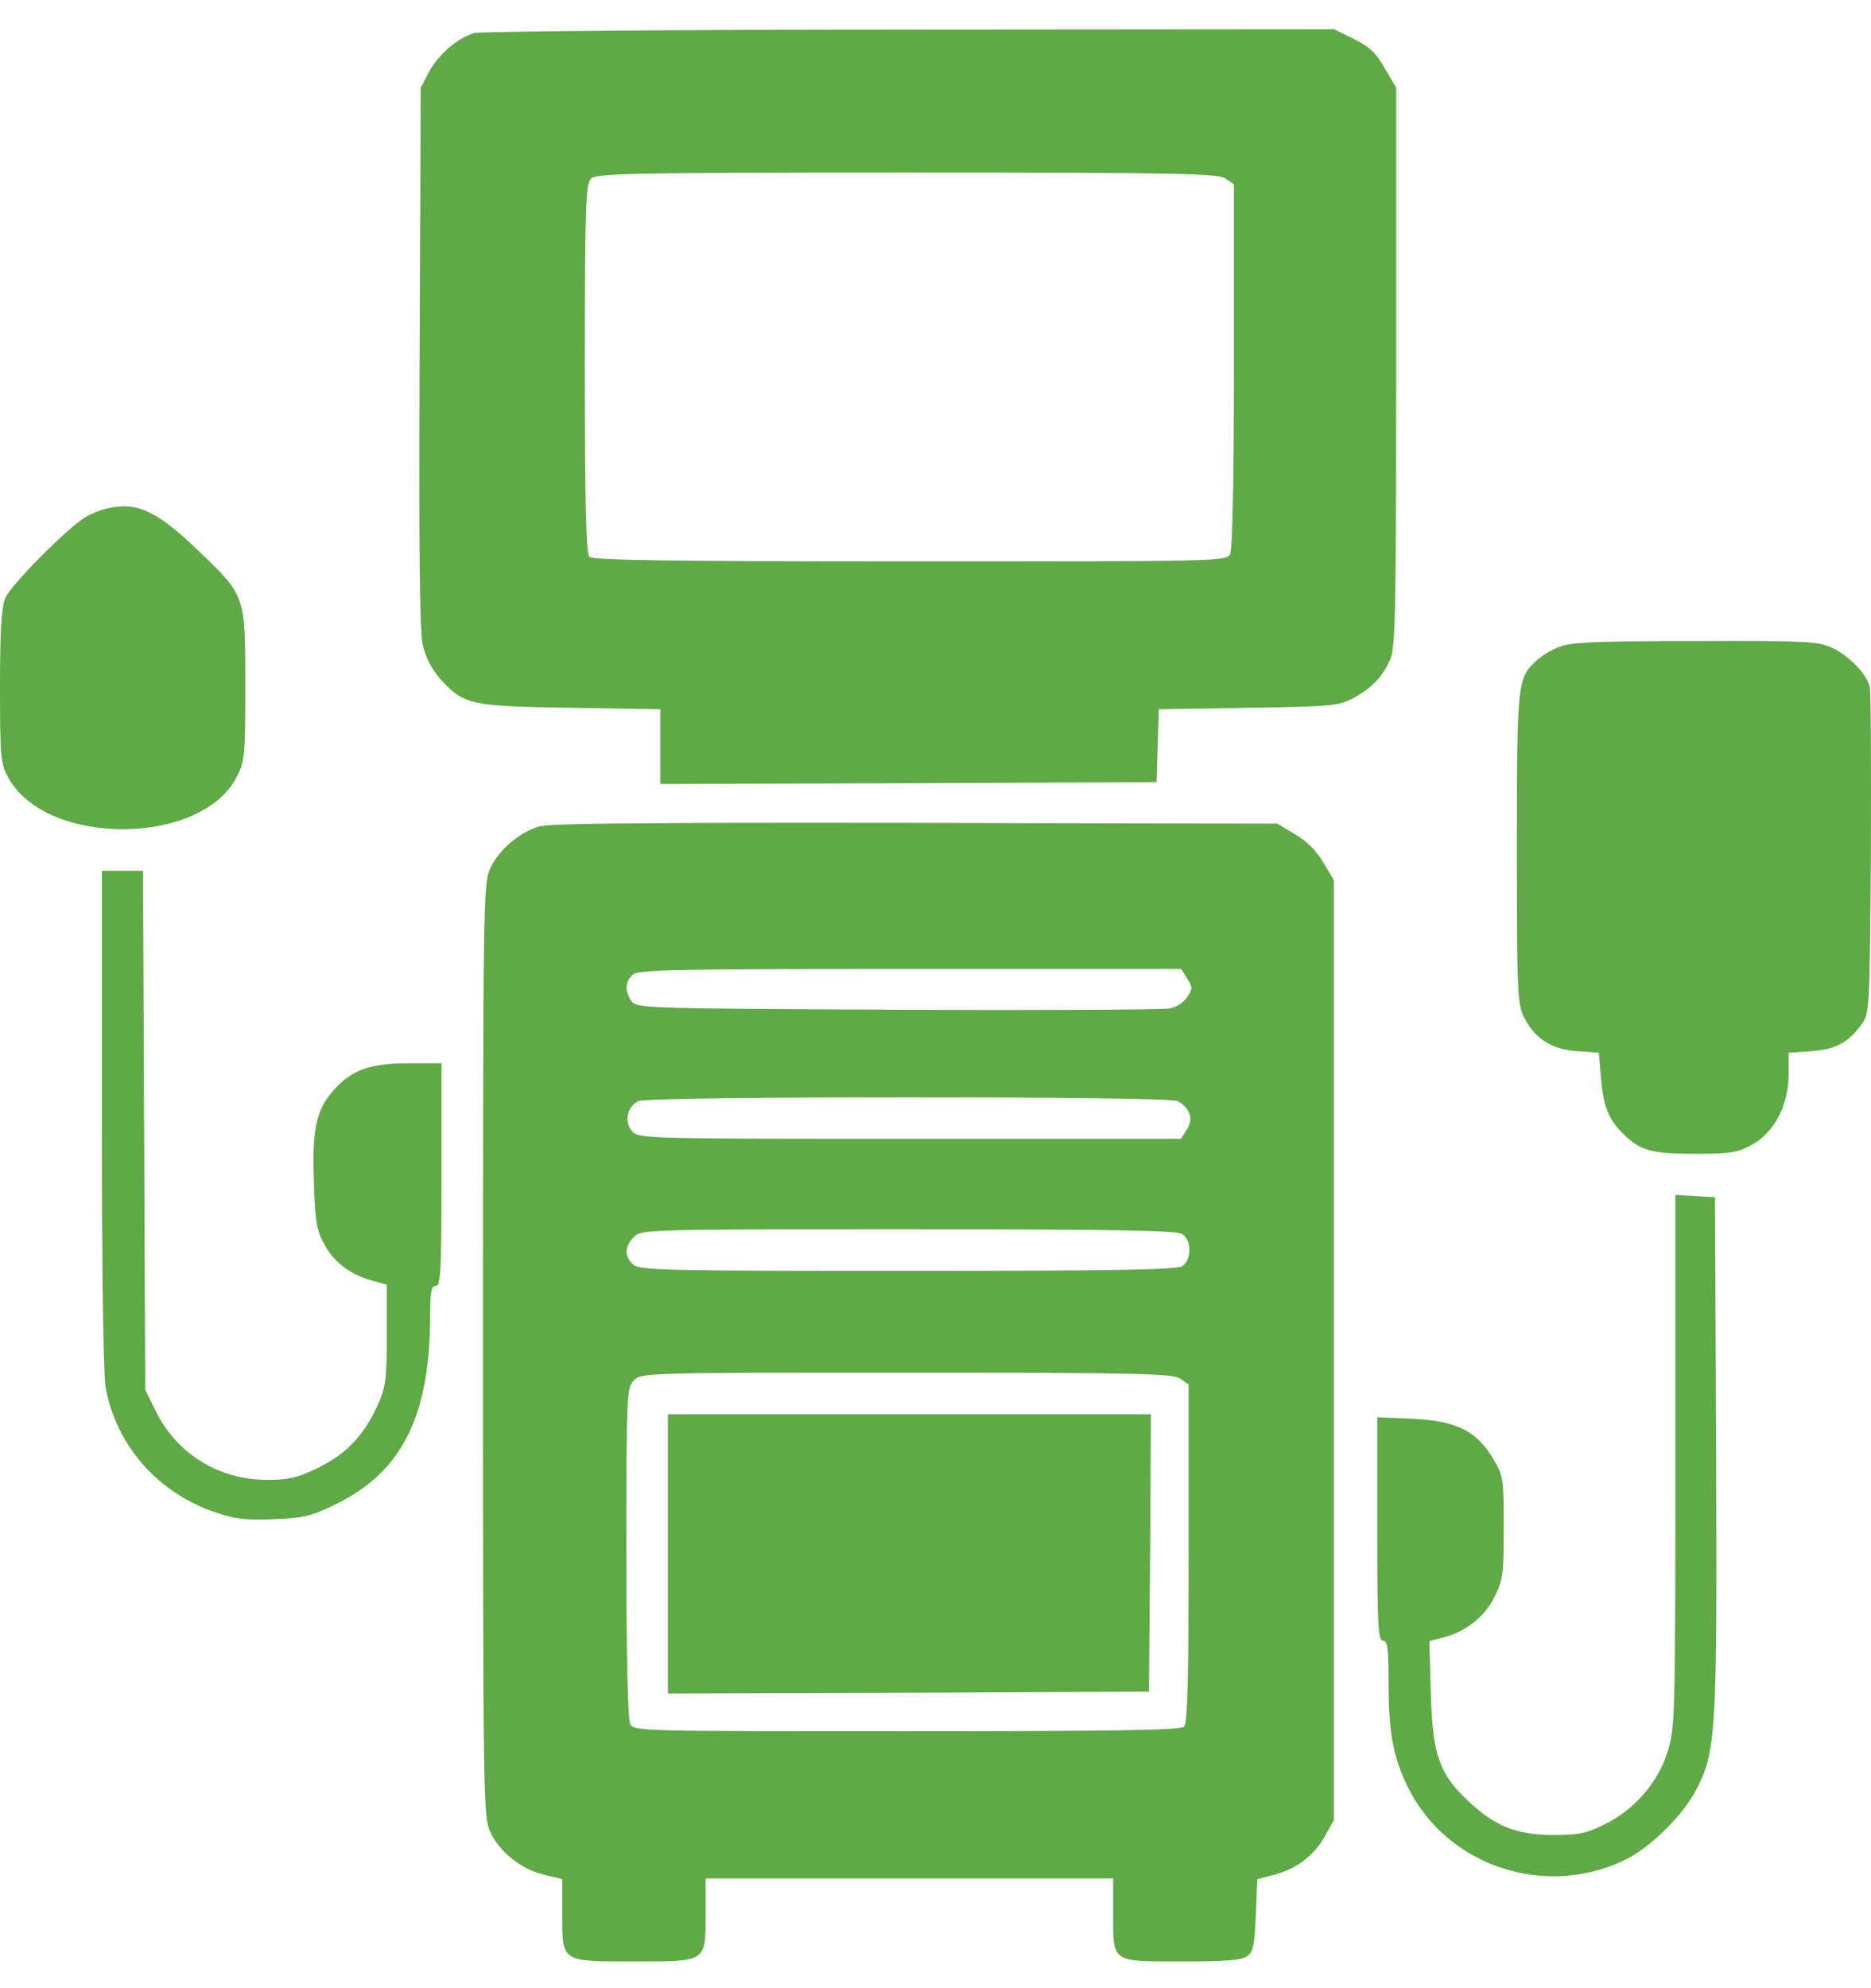 <svg width="32" height="34" viewBox="0 0 32 34" fill="none" xmlns="http://www.w3.org/2000/svg">
<path d="M8.112 0.564C7.828 0.648 7.499 0.932 7.338 1.229L7.196 1.5L7.177 6.082C7.164 9.387 7.177 10.761 7.228 11.013C7.28 11.252 7.377 11.432 7.538 11.62C7.938 12.052 8.035 12.078 9.764 12.104L11.294 12.129V12.768V13.407L15.541 13.394L19.781 13.375L19.8 12.749L19.819 12.129L21.349 12.104C22.762 12.084 22.898 12.071 23.137 11.942C23.459 11.774 23.653 11.568 23.782 11.265C23.866 11.052 23.879 10.413 23.879 6.263V1.5L23.685 1.171C23.537 0.906 23.421 0.797 23.156 0.668L22.82 0.5L15.56 0.506C11.559 0.506 8.209 0.538 8.112 0.564ZM20.962 3.055L21.104 3.152V6.25C21.104 8.264 21.078 9.393 21.039 9.477C20.975 9.6 20.846 9.6 15.566 9.6C11.442 9.6 10.139 9.58 10.081 9.522C10.023 9.464 10.003 8.657 10.003 6.302C10.003 3.527 10.016 3.146 10.107 3.055C10.197 2.965 10.771 2.952 15.508 2.952C20.207 2.952 20.833 2.965 20.962 3.055Z" fill="#5FA946"/>
<path d="M1.826 8.697C1.71 8.722 1.536 8.793 1.439 8.858C1.11 9.071 0.181 10.013 0.09 10.226C0.026 10.381 0 10.775 0 11.743C0 12.982 0.013 13.066 0.148 13.311C0.813 14.486 3.453 14.466 4.053 13.279C4.188 13.014 4.195 12.911 4.195 11.71C4.195 10.181 4.201 10.194 3.401 9.426C2.678 8.729 2.336 8.574 1.826 8.697Z" fill="#5FA946"/>
<path d="M26.699 11.052C26.557 11.097 26.377 11.207 26.286 11.291C25.951 11.594 25.944 11.652 25.944 14.505C25.944 17.015 25.951 17.17 26.073 17.409C26.254 17.764 26.538 17.945 26.977 17.977L27.345 18.003L27.384 18.442C27.422 18.932 27.519 19.165 27.797 19.423C28.068 19.681 28.274 19.732 29.003 19.732C29.571 19.732 29.707 19.713 29.952 19.584C30.339 19.378 30.591 18.9 30.591 18.377V18.003L30.978 17.977C31.391 17.945 31.611 17.835 31.843 17.512C31.972 17.338 31.979 17.248 31.998 14.615C32.004 13.117 31.998 11.827 31.979 11.749C31.927 11.523 31.617 11.207 31.333 11.078C31.101 10.968 30.875 10.955 29.01 10.962C27.429 10.962 26.887 10.981 26.699 11.052Z" fill="#5FA946"/>
<path d="M9.209 14.136C8.867 14.246 8.525 14.543 8.383 14.853C8.267 15.105 8.261 15.434 8.261 23.088C8.261 30.703 8.267 31.071 8.383 31.323C8.538 31.665 8.913 31.968 9.306 32.059L9.616 32.136V32.73C9.616 33.562 9.59 33.543 10.855 33.543C12.094 33.543 12.068 33.562 12.068 32.717V32.123H15.553H19.038V32.73C19.038 33.569 19 33.543 20.226 33.543C20.962 33.543 21.239 33.523 21.329 33.453C21.433 33.382 21.459 33.259 21.478 32.749L21.504 32.136L21.775 32.065C22.162 31.968 22.465 31.742 22.653 31.413L22.814 31.123V23.088V15.053L22.633 14.75C22.517 14.55 22.349 14.382 22.149 14.266L21.846 14.085L15.65 14.072C11.023 14.066 9.39 14.078 9.209 14.136ZM20.303 16.731C20.4 16.879 20.4 16.905 20.303 17.054C20.245 17.144 20.116 17.228 19.994 17.247C19.878 17.267 17.78 17.279 15.341 17.267C11.029 17.247 10.894 17.241 10.803 17.125C10.687 16.957 10.687 16.796 10.816 16.673C10.907 16.582 11.423 16.57 15.553 16.57H20.2L20.303 16.731ZM20.136 18.828C20.355 18.945 20.42 19.138 20.297 19.319L20.2 19.474H15.56C11.042 19.474 10.926 19.474 10.81 19.345C10.668 19.183 10.726 18.912 10.926 18.828C11.133 18.744 19.981 18.744 20.136 18.828ZM20.226 21.107C20.381 21.216 20.381 21.539 20.226 21.649C20.136 21.713 19.238 21.733 15.528 21.733C11.358 21.733 10.939 21.726 10.829 21.623C10.674 21.487 10.681 21.313 10.842 21.152C10.971 21.023 11.055 21.023 15.54 21.023C19.238 21.023 20.136 21.042 20.226 21.107ZM20.187 23.578L20.329 23.675V26.566C20.329 28.722 20.31 29.471 20.252 29.529C20.194 29.587 19.051 29.606 15.508 29.606C10.965 29.606 10.842 29.606 10.778 29.483C10.739 29.4 10.713 28.36 10.713 26.547C10.713 23.817 10.72 23.727 10.842 23.604C10.971 23.475 11.055 23.475 15.508 23.475C19.51 23.475 20.058 23.488 20.187 23.578Z" fill="#5FA946"/>
<path d="M11.423 26.573V28.961L15.54 28.948L19.651 28.929L19.671 26.554L19.684 24.185H15.553H11.423V26.573Z" fill="#5FA946"/>
<path d="M1.742 19.144C1.742 21.726 1.768 23.526 1.807 23.733C1.994 24.727 2.704 25.534 3.685 25.863C4.02 25.979 4.208 25.998 4.685 25.979C5.208 25.959 5.33 25.927 5.763 25.714C6.873 25.166 7.35 24.217 7.357 22.52C7.357 22.094 7.376 21.99 7.454 21.99C7.538 21.99 7.551 21.739 7.551 20.087V18.183H6.989C6.324 18.183 6.008 18.299 5.698 18.654C5.408 18.983 5.337 19.306 5.369 20.216C5.389 20.855 5.414 21.035 5.537 21.261C5.698 21.571 5.969 21.784 6.344 21.894L6.615 21.971V22.836C6.615 23.63 6.595 23.733 6.447 24.056C6.208 24.565 5.924 24.862 5.44 25.101C5.098 25.269 4.937 25.308 4.588 25.308C3.756 25.314 3.026 24.869 2.665 24.133L2.484 23.765L2.465 19.325L2.446 14.891H2.097H1.742V19.144Z" fill="#5FA946"/>
<path d="M28.654 24.979C28.654 29.355 28.648 29.542 28.525 29.948C28.357 30.484 27.957 30.948 27.441 31.2C27.131 31.355 26.995 31.381 26.557 31.381C25.931 31.375 25.576 31.233 25.111 30.8C24.614 30.335 24.498 30.006 24.472 28.948L24.446 28.064L24.698 27.999C25.085 27.896 25.401 27.638 25.563 27.302C25.705 27.025 25.718 26.909 25.718 26.121C25.718 25.282 25.711 25.237 25.537 24.947C25.259 24.469 24.898 24.295 24.156 24.262L23.556 24.237V26.147C23.556 27.799 23.569 28.057 23.652 28.057C23.73 28.057 23.749 28.18 23.749 28.761C23.749 29.625 23.827 30.045 24.072 30.548C24.724 31.884 26.357 32.459 27.738 31.833C28.209 31.62 28.809 31.032 29.041 30.548C29.351 29.922 29.37 29.535 29.351 24.798L29.332 20.474L28.996 20.455L28.654 20.435V24.979Z" fill="#5FA946"/>
</svg>
